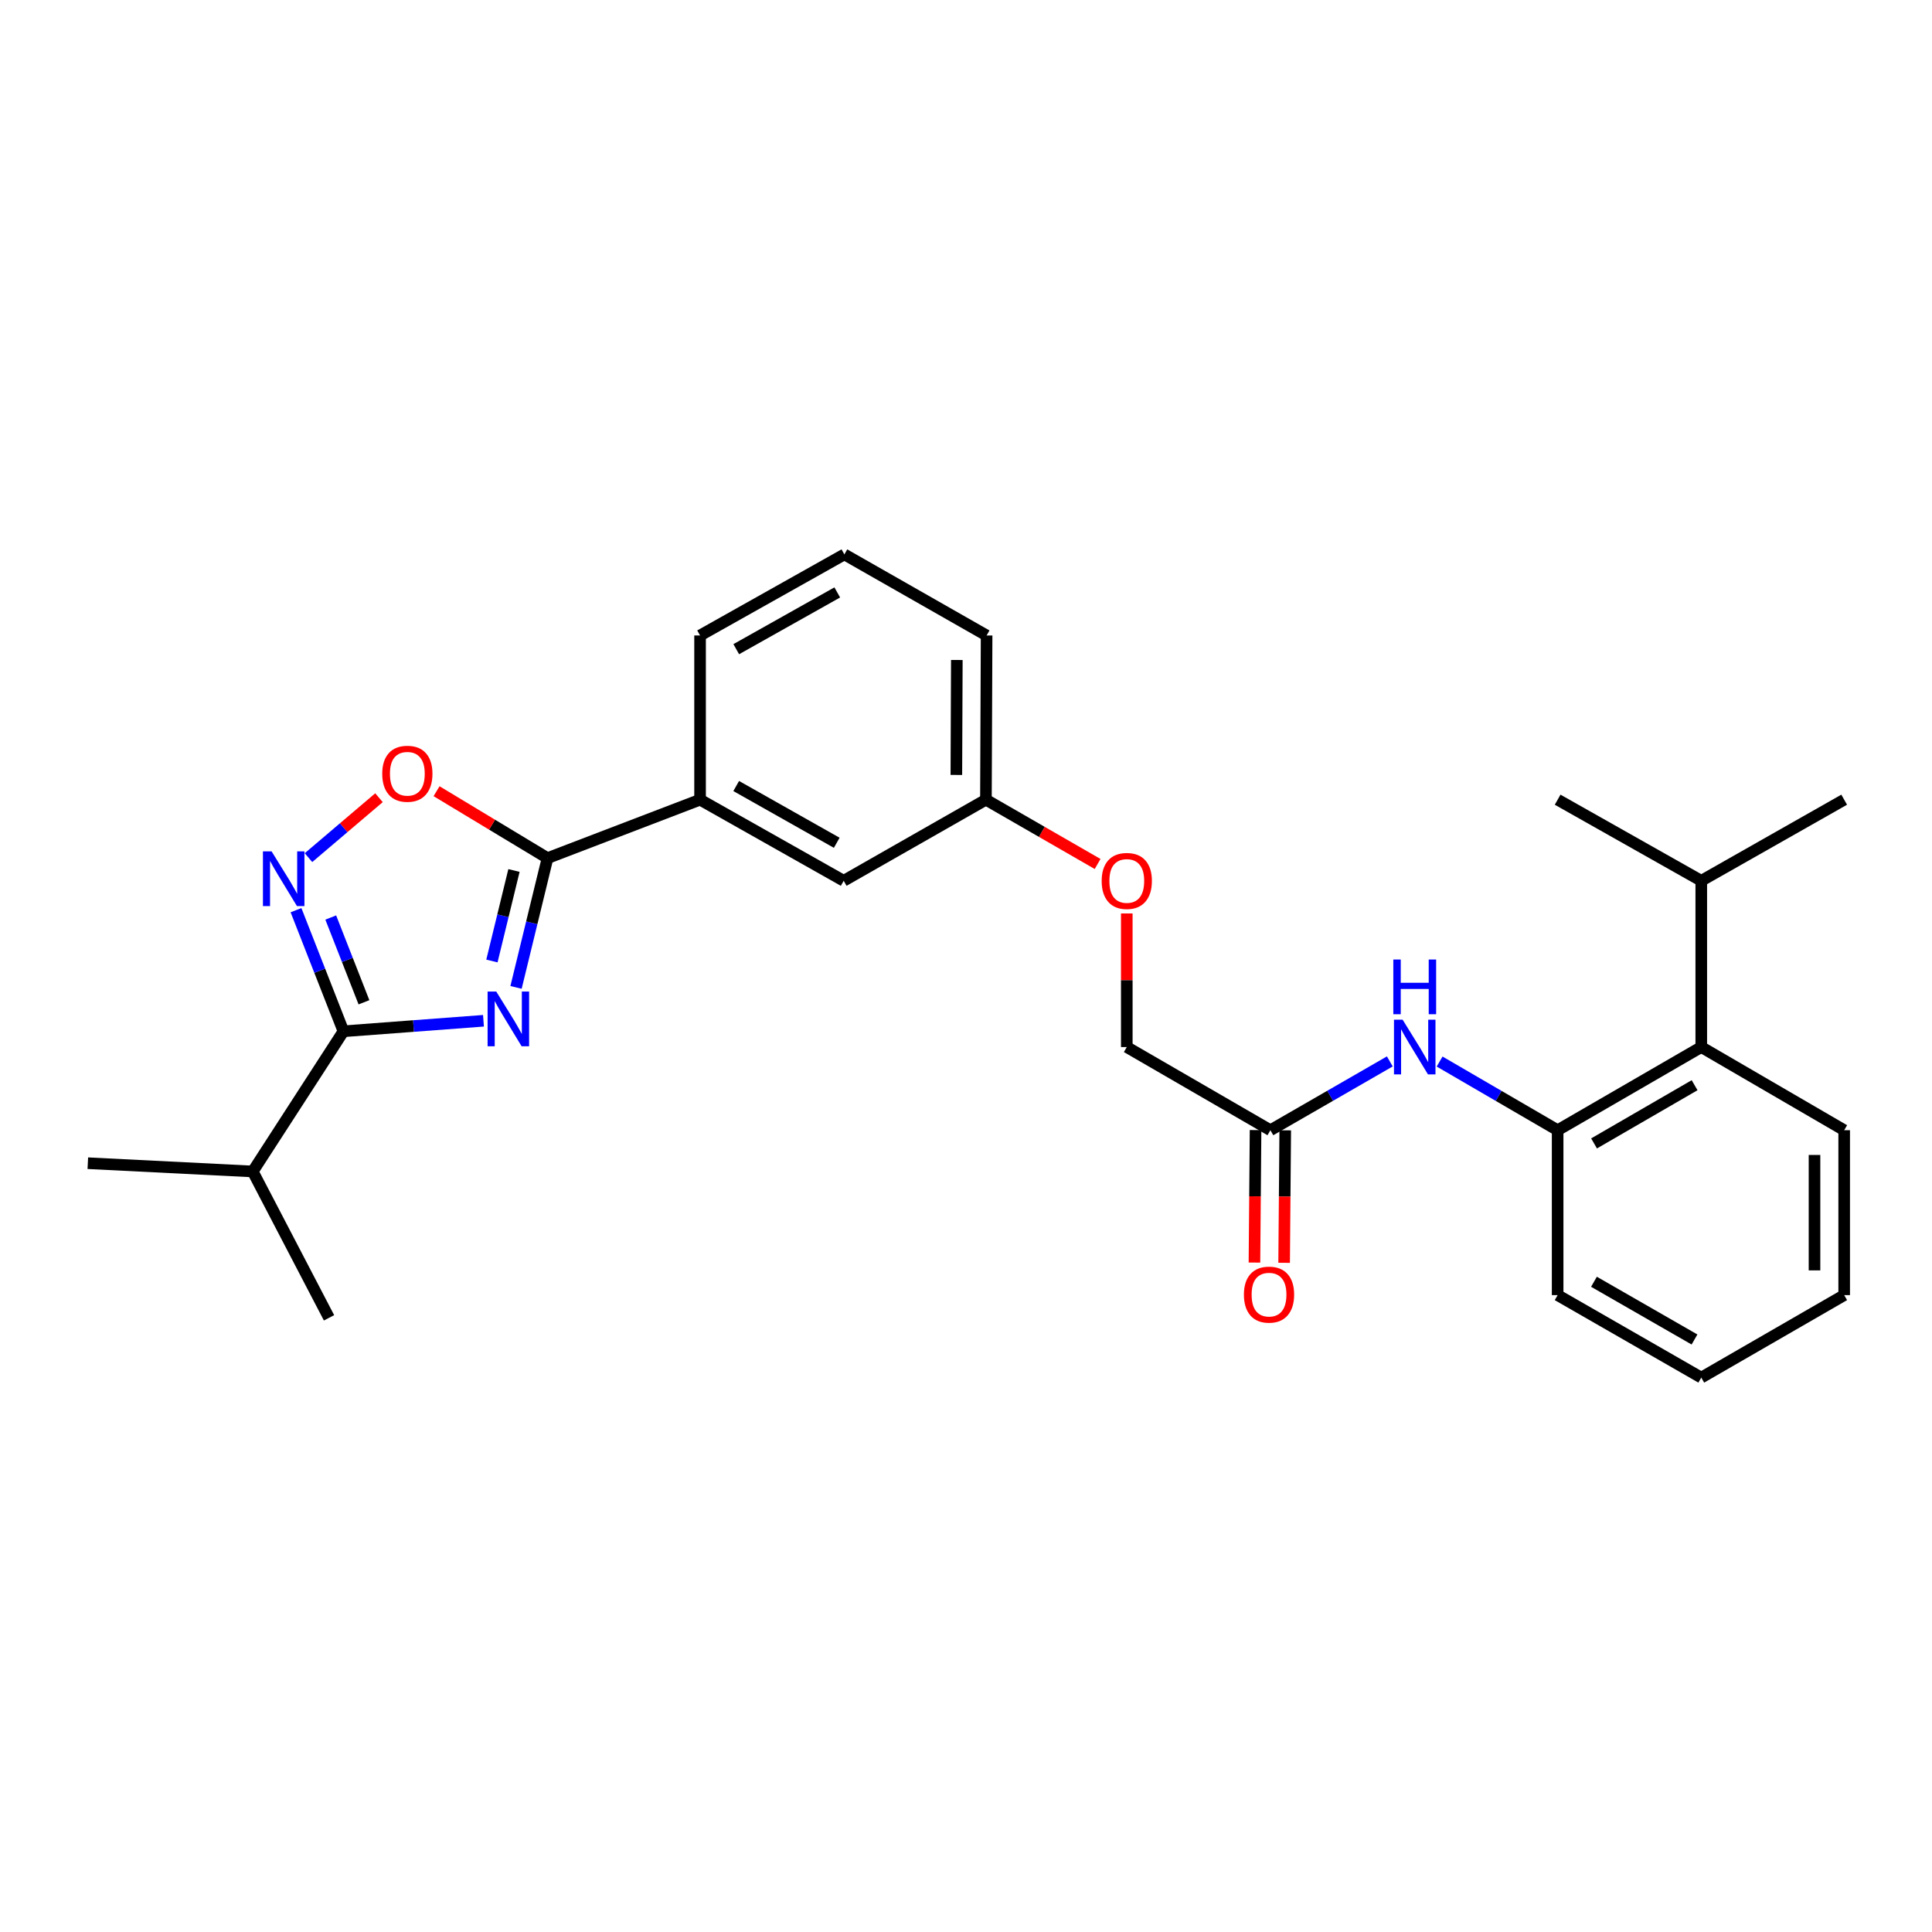 <?xml version='1.0' encoding='iso-8859-1'?>
<svg version='1.1' baseProfile='full'
              xmlns='http://www.w3.org/2000/svg'
                      xmlns:rdkit='http://www.rdkit.org/xml'
                      xmlns:xlink='http://www.w3.org/1999/xlink'
                  xml:space='preserve'
width='1000px' height='1000px' viewBox='0 0 1000 1000'>
<!-- END OF HEADER -->
<rect style='opacity:1.0;fill:#FFFFFF;stroke:none' width='1000' height='1000' x='0' y='0'> </rect>
<path class='bond-0' d='M 267.095,511.081 L 275.246,477.62' style='fill:none;fill-rule:evenodd;stroke:#0000FF;stroke-width:6px;stroke-linecap:butt;stroke-linejoin:miter;stroke-opacity:1' />
<path class='bond-0' d='M 275.246,477.62 L 283.398,444.16' style='fill:none;fill-rule:evenodd;stroke:#000000;stroke-width:6px;stroke-linecap:butt;stroke-linejoin:miter;stroke-opacity:1' />
<path class='bond-0' d='M 254.617,497.407 L 260.323,473.985' style='fill:none;fill-rule:evenodd;stroke:#0000FF;stroke-width:6px;stroke-linecap:butt;stroke-linejoin:miter;stroke-opacity:1' />
<path class='bond-0' d='M 260.323,473.985 L 266.029,450.563' style='fill:none;fill-rule:evenodd;stroke:#000000;stroke-width:6px;stroke-linecap:butt;stroke-linejoin:miter;stroke-opacity:1' />
<path class='bond-1' d='M 250.243,528.349 L 214.006,531.07' style='fill:none;fill-rule:evenodd;stroke:#0000FF;stroke-width:6px;stroke-linecap:butt;stroke-linejoin:miter;stroke-opacity:1' />
<path class='bond-1' d='M 214.006,531.07 L 177.768,533.791' style='fill:none;fill-rule:evenodd;stroke:#000000;stroke-width:6px;stroke-linecap:butt;stroke-linejoin:miter;stroke-opacity:1' />
<path class='bond-3' d='M 283.398,444.16 L 254.679,426.843' style='fill:none;fill-rule:evenodd;stroke:#000000;stroke-width:6px;stroke-linecap:butt;stroke-linejoin:miter;stroke-opacity:1' />
<path class='bond-3' d='M 254.679,426.843 L 225.96,409.527' style='fill:none;fill-rule:evenodd;stroke:#FF0000;stroke-width:6px;stroke-linecap:butt;stroke-linejoin:miter;stroke-opacity:1' />
<path class='bond-6' d='M 283.398,444.16 L 362.354,413.919' style='fill:none;fill-rule:evenodd;stroke:#000000;stroke-width:6px;stroke-linecap:butt;stroke-linejoin:miter;stroke-opacity:1' />
<path class='bond-2' d='M 177.768,533.791 L 165.49,502.449' style='fill:none;fill-rule:evenodd;stroke:#000000;stroke-width:6px;stroke-linecap:butt;stroke-linejoin:miter;stroke-opacity:1' />
<path class='bond-2' d='M 165.49,502.449 L 153.213,471.106' style='fill:none;fill-rule:evenodd;stroke:#0000FF;stroke-width:6px;stroke-linecap:butt;stroke-linejoin:miter;stroke-opacity:1' />
<path class='bond-2' d='M 188.386,518.786 L 179.791,496.846' style='fill:none;fill-rule:evenodd;stroke:#000000;stroke-width:6px;stroke-linecap:butt;stroke-linejoin:miter;stroke-opacity:1' />
<path class='bond-2' d='M 179.791,496.846 L 171.197,474.907' style='fill:none;fill-rule:evenodd;stroke:#0000FF;stroke-width:6px;stroke-linecap:butt;stroke-linejoin:miter;stroke-opacity:1' />
<path class='bond-11' d='M 177.768,533.791 L 130.819,606.347' style='fill:none;fill-rule:evenodd;stroke:#000000;stroke-width:6px;stroke-linecap:butt;stroke-linejoin:miter;stroke-opacity:1' />
<path class='bond-27' d='M 159.676,443.91 L 177.919,428.4' style='fill:none;fill-rule:evenodd;stroke:#0000FF;stroke-width:6px;stroke-linecap:butt;stroke-linejoin:miter;stroke-opacity:1' />
<path class='bond-27' d='M 177.919,428.4 L 196.163,412.89' style='fill:none;fill-rule:evenodd;stroke:#FF0000;stroke-width:6px;stroke-linecap:butt;stroke-linejoin:miter;stroke-opacity:1' />
<path class='bond-4' d='M 806.233,584.997 L 775.686,567.224' style='fill:none;fill-rule:evenodd;stroke:#000000;stroke-width:6px;stroke-linecap:butt;stroke-linejoin:miter;stroke-opacity:1' />
<path class='bond-4' d='M 775.686,567.224 L 745.14,549.451' style='fill:none;fill-rule:evenodd;stroke:#0000FF;stroke-width:6px;stroke-linecap:butt;stroke-linejoin:miter;stroke-opacity:1' />
<path class='bond-8' d='M 806.233,584.997 L 880.573,541.957' style='fill:none;fill-rule:evenodd;stroke:#000000;stroke-width:6px;stroke-linecap:butt;stroke-linejoin:miter;stroke-opacity:1' />
<path class='bond-8' d='M 825.08,591.834 L 877.118,561.705' style='fill:none;fill-rule:evenodd;stroke:#000000;stroke-width:6px;stroke-linecap:butt;stroke-linejoin:miter;stroke-opacity:1' />
<path class='bond-17' d='M 806.233,584.997 L 806.233,670.353' style='fill:none;fill-rule:evenodd;stroke:#000000;stroke-width:6px;stroke-linecap:butt;stroke-linejoin:miter;stroke-opacity:1' />
<path class='bond-5' d='M 719.365,549.386 L 688.459,567.192' style='fill:none;fill-rule:evenodd;stroke:#0000FF;stroke-width:6px;stroke-linecap:butt;stroke-linejoin:miter;stroke-opacity:1' />
<path class='bond-5' d='M 688.459,567.192 L 657.554,584.997' style='fill:none;fill-rule:evenodd;stroke:#000000;stroke-width:6px;stroke-linecap:butt;stroke-linejoin:miter;stroke-opacity:1' />
<path class='bond-9' d='M 362.354,413.919 L 436.694,455.893' style='fill:none;fill-rule:evenodd;stroke:#000000;stroke-width:6px;stroke-linecap:butt;stroke-linejoin:miter;stroke-opacity:1' />
<path class='bond-9' d='M 381.057,406.84 L 433.094,436.222' style='fill:none;fill-rule:evenodd;stroke:#000000;stroke-width:6px;stroke-linecap:butt;stroke-linejoin:miter;stroke-opacity:1' />
<path class='bond-16' d='M 362.354,413.919 L 362.354,328.921' style='fill:none;fill-rule:evenodd;stroke:#000000;stroke-width:6px;stroke-linecap:butt;stroke-linejoin:miter;stroke-opacity:1' />
<path class='bond-7' d='M 657.554,584.997 L 583.223,541.957' style='fill:none;fill-rule:evenodd;stroke:#000000;stroke-width:6px;stroke-linecap:butt;stroke-linejoin:miter;stroke-opacity:1' />
<path class='bond-10' d='M 649.874,584.933 L 649.589,619.218' style='fill:none;fill-rule:evenodd;stroke:#000000;stroke-width:6px;stroke-linecap:butt;stroke-linejoin:miter;stroke-opacity:1' />
<path class='bond-10' d='M 649.589,619.218 L 649.303,653.502' style='fill:none;fill-rule:evenodd;stroke:#FF0000;stroke-width:6px;stroke-linecap:butt;stroke-linejoin:miter;stroke-opacity:1' />
<path class='bond-10' d='M 665.233,585.061 L 664.948,619.346' style='fill:none;fill-rule:evenodd;stroke:#000000;stroke-width:6px;stroke-linecap:butt;stroke-linejoin:miter;stroke-opacity:1' />
<path class='bond-10' d='M 664.948,619.346 L 664.662,653.63' style='fill:none;fill-rule:evenodd;stroke:#FF0000;stroke-width:6px;stroke-linecap:butt;stroke-linejoin:miter;stroke-opacity:1' />
<path class='bond-15' d='M 880.573,541.957 L 880.573,455.893' style='fill:none;fill-rule:evenodd;stroke:#000000;stroke-width:6px;stroke-linecap:butt;stroke-linejoin:miter;stroke-opacity:1' />
<path class='bond-19' d='M 880.573,541.957 L 954.545,584.997' style='fill:none;fill-rule:evenodd;stroke:#000000;stroke-width:6px;stroke-linecap:butt;stroke-linejoin:miter;stroke-opacity:1' />
<path class='bond-14' d='M 436.694,455.893 L 510.316,413.919' style='fill:none;fill-rule:evenodd;stroke:#000000;stroke-width:6px;stroke-linecap:butt;stroke-linejoin:miter;stroke-opacity:1' />
<path class='bond-21' d='M 130.819,606.347 L 45.455,602.072' style='fill:none;fill-rule:evenodd;stroke:#000000;stroke-width:6px;stroke-linecap:butt;stroke-linejoin:miter;stroke-opacity:1' />
<path class='bond-22' d='M 130.819,606.347 L 170.301,682.103' style='fill:none;fill-rule:evenodd;stroke:#000000;stroke-width:6px;stroke-linecap:butt;stroke-linejoin:miter;stroke-opacity:1' />
<path class='bond-12' d='M 568.119,447.198 L 539.218,430.558' style='fill:none;fill-rule:evenodd;stroke:#FF0000;stroke-width:6px;stroke-linecap:butt;stroke-linejoin:miter;stroke-opacity:1' />
<path class='bond-12' d='M 539.218,430.558 L 510.316,413.919' style='fill:none;fill-rule:evenodd;stroke:#000000;stroke-width:6px;stroke-linecap:butt;stroke-linejoin:miter;stroke-opacity:1' />
<path class='bond-13' d='M 583.223,472.804 L 583.223,507.381' style='fill:none;fill-rule:evenodd;stroke:#FF0000;stroke-width:6px;stroke-linecap:butt;stroke-linejoin:miter;stroke-opacity:1' />
<path class='bond-13' d='M 583.223,507.381 L 583.223,541.957' style='fill:none;fill-rule:evenodd;stroke:#000000;stroke-width:6px;stroke-linecap:butt;stroke-linejoin:miter;stroke-opacity:1' />
<path class='bond-28' d='M 510.316,413.919 L 510.666,328.921' style='fill:none;fill-rule:evenodd;stroke:#000000;stroke-width:6px;stroke-linecap:butt;stroke-linejoin:miter;stroke-opacity:1' />
<path class='bond-28' d='M 495.01,401.106 L 495.254,341.608' style='fill:none;fill-rule:evenodd;stroke:#000000;stroke-width:6px;stroke-linecap:butt;stroke-linejoin:miter;stroke-opacity:1' />
<path class='bond-23' d='M 880.573,455.893 L 954.545,413.919' style='fill:none;fill-rule:evenodd;stroke:#000000;stroke-width:6px;stroke-linecap:butt;stroke-linejoin:miter;stroke-opacity:1' />
<path class='bond-24' d='M 880.573,455.893 L 806.233,413.919' style='fill:none;fill-rule:evenodd;stroke:#000000;stroke-width:6px;stroke-linecap:butt;stroke-linejoin:miter;stroke-opacity:1' />
<path class='bond-18' d='M 362.354,328.921 L 437.043,286.956' style='fill:none;fill-rule:evenodd;stroke:#000000;stroke-width:6px;stroke-linecap:butt;stroke-linejoin:miter;stroke-opacity:1' />
<path class='bond-18' d='M 381.081,336.017 L 433.364,306.641' style='fill:none;fill-rule:evenodd;stroke:#000000;stroke-width:6px;stroke-linecap:butt;stroke-linejoin:miter;stroke-opacity:1' />
<path class='bond-25' d='M 806.233,670.353 L 880.573,713.044' style='fill:none;fill-rule:evenodd;stroke:#000000;stroke-width:6px;stroke-linecap:butt;stroke-linejoin:miter;stroke-opacity:1' />
<path class='bond-25' d='M 825.033,663.437 L 877.071,693.321' style='fill:none;fill-rule:evenodd;stroke:#000000;stroke-width:6px;stroke-linecap:butt;stroke-linejoin:miter;stroke-opacity:1' />
<path class='bond-20' d='M 437.043,286.956 L 510.666,328.921' style='fill:none;fill-rule:evenodd;stroke:#000000;stroke-width:6px;stroke-linecap:butt;stroke-linejoin:miter;stroke-opacity:1' />
<path class='bond-29' d='M 954.545,584.997 L 954.545,670.353' style='fill:none;fill-rule:evenodd;stroke:#000000;stroke-width:6px;stroke-linecap:butt;stroke-linejoin:miter;stroke-opacity:1' />
<path class='bond-29' d='M 939.186,597.801 L 939.186,657.55' style='fill:none;fill-rule:evenodd;stroke:#000000;stroke-width:6px;stroke-linecap:butt;stroke-linejoin:miter;stroke-opacity:1' />
<path class='bond-26' d='M 880.573,713.044 L 954.545,670.353' style='fill:none;fill-rule:evenodd;stroke:#000000;stroke-width:6px;stroke-linecap:butt;stroke-linejoin:miter;stroke-opacity:1' />
<path  class='atom-0' d='M 256.863 513.222
L 266.143 528.222
Q 267.063 529.702, 268.543 532.382
Q 270.023 535.062, 270.103 535.222
L 270.103 513.222
L 273.863 513.222
L 273.863 541.542
L 269.983 541.542
L 260.023 525.142
Q 258.863 523.222, 257.623 521.022
Q 256.423 518.822, 256.063 518.142
L 256.063 541.542
L 252.383 541.542
L 252.383 513.222
L 256.863 513.222
' fill='#0000FF'/>
<path  class='atom-3' d='M 140.575 440.666
L 149.855 455.666
Q 150.775 457.146, 152.255 459.826
Q 153.735 462.506, 153.815 462.666
L 153.815 440.666
L 157.575 440.666
L 157.575 468.986
L 153.695 468.986
L 143.735 452.586
Q 142.575 450.666, 141.335 448.466
Q 140.135 446.266, 139.775 445.586
L 139.775 468.986
L 136.095 468.986
L 136.095 440.666
L 140.575 440.666
' fill='#0000FF'/>
<path  class='atom-4' d='M 197.842 400.491
Q 197.842 393.691, 201.202 389.891
Q 204.562 386.091, 210.842 386.091
Q 217.122 386.091, 220.482 389.891
Q 223.842 393.691, 223.842 400.491
Q 223.842 407.371, 220.442 411.291
Q 217.042 415.171, 210.842 415.171
Q 204.602 415.171, 201.202 411.291
Q 197.842 407.411, 197.842 400.491
M 210.842 411.971
Q 215.162 411.971, 217.482 409.091
Q 219.842 406.171, 219.842 400.491
Q 219.842 394.931, 217.482 392.131
Q 215.162 389.291, 210.842 389.291
Q 206.522 389.291, 204.162 392.091
Q 201.842 394.891, 201.842 400.491
Q 201.842 406.211, 204.162 409.091
Q 206.522 411.971, 210.842 411.971
' fill='#FF0000'/>
<path  class='atom-6' d='M 726 527.797
L 735.28 542.797
Q 736.2 544.277, 737.68 546.957
Q 739.16 549.637, 739.24 549.797
L 739.24 527.797
L 743 527.797
L 743 556.117
L 739.12 556.117
L 729.16 539.717
Q 728 537.797, 726.76 535.597
Q 725.56 533.397, 725.2 532.717
L 725.2 556.117
L 721.52 556.117
L 721.52 527.797
L 726 527.797
' fill='#0000FF'/>
<path  class='atom-6' d='M 721.18 496.645
L 725.02 496.645
L 725.02 508.685
L 739.5 508.685
L 739.5 496.645
L 743.34 496.645
L 743.34 524.965
L 739.5 524.965
L 739.5 511.885
L 725.02 511.885
L 725.02 524.965
L 721.18 524.965
L 721.18 496.645
' fill='#0000FF'/>
<path  class='atom-11' d='M 643.845 670.092
Q 643.845 663.292, 647.205 659.492
Q 650.565 655.692, 656.845 655.692
Q 663.125 655.692, 666.485 659.492
Q 669.845 663.292, 669.845 670.092
Q 669.845 676.972, 666.445 680.892
Q 663.045 684.772, 656.845 684.772
Q 650.605 684.772, 647.205 680.892
Q 643.845 677.012, 643.845 670.092
M 656.845 681.572
Q 661.165 681.572, 663.485 678.692
Q 665.845 675.772, 665.845 670.092
Q 665.845 664.532, 663.485 661.732
Q 661.165 658.892, 656.845 658.892
Q 652.525 658.892, 650.165 661.692
Q 647.845 664.492, 647.845 670.092
Q 647.845 675.812, 650.165 678.692
Q 652.525 681.572, 656.845 681.572
' fill='#FF0000'/>
<path  class='atom-13' d='M 570.223 455.973
Q 570.223 449.173, 573.583 445.373
Q 576.943 441.573, 583.223 441.573
Q 589.503 441.573, 592.863 445.373
Q 596.223 449.173, 596.223 455.973
Q 596.223 462.853, 592.823 466.773
Q 589.423 470.653, 583.223 470.653
Q 576.983 470.653, 573.583 466.773
Q 570.223 462.893, 570.223 455.973
M 583.223 467.453
Q 587.543 467.453, 589.863 464.573
Q 592.223 461.653, 592.223 455.973
Q 592.223 450.413, 589.863 447.613
Q 587.543 444.773, 583.223 444.773
Q 578.903 444.773, 576.543 447.573
Q 574.223 450.373, 574.223 455.973
Q 574.223 461.693, 576.543 464.573
Q 578.903 467.453, 583.223 467.453
' fill='#FF0000'/>
</svg>

